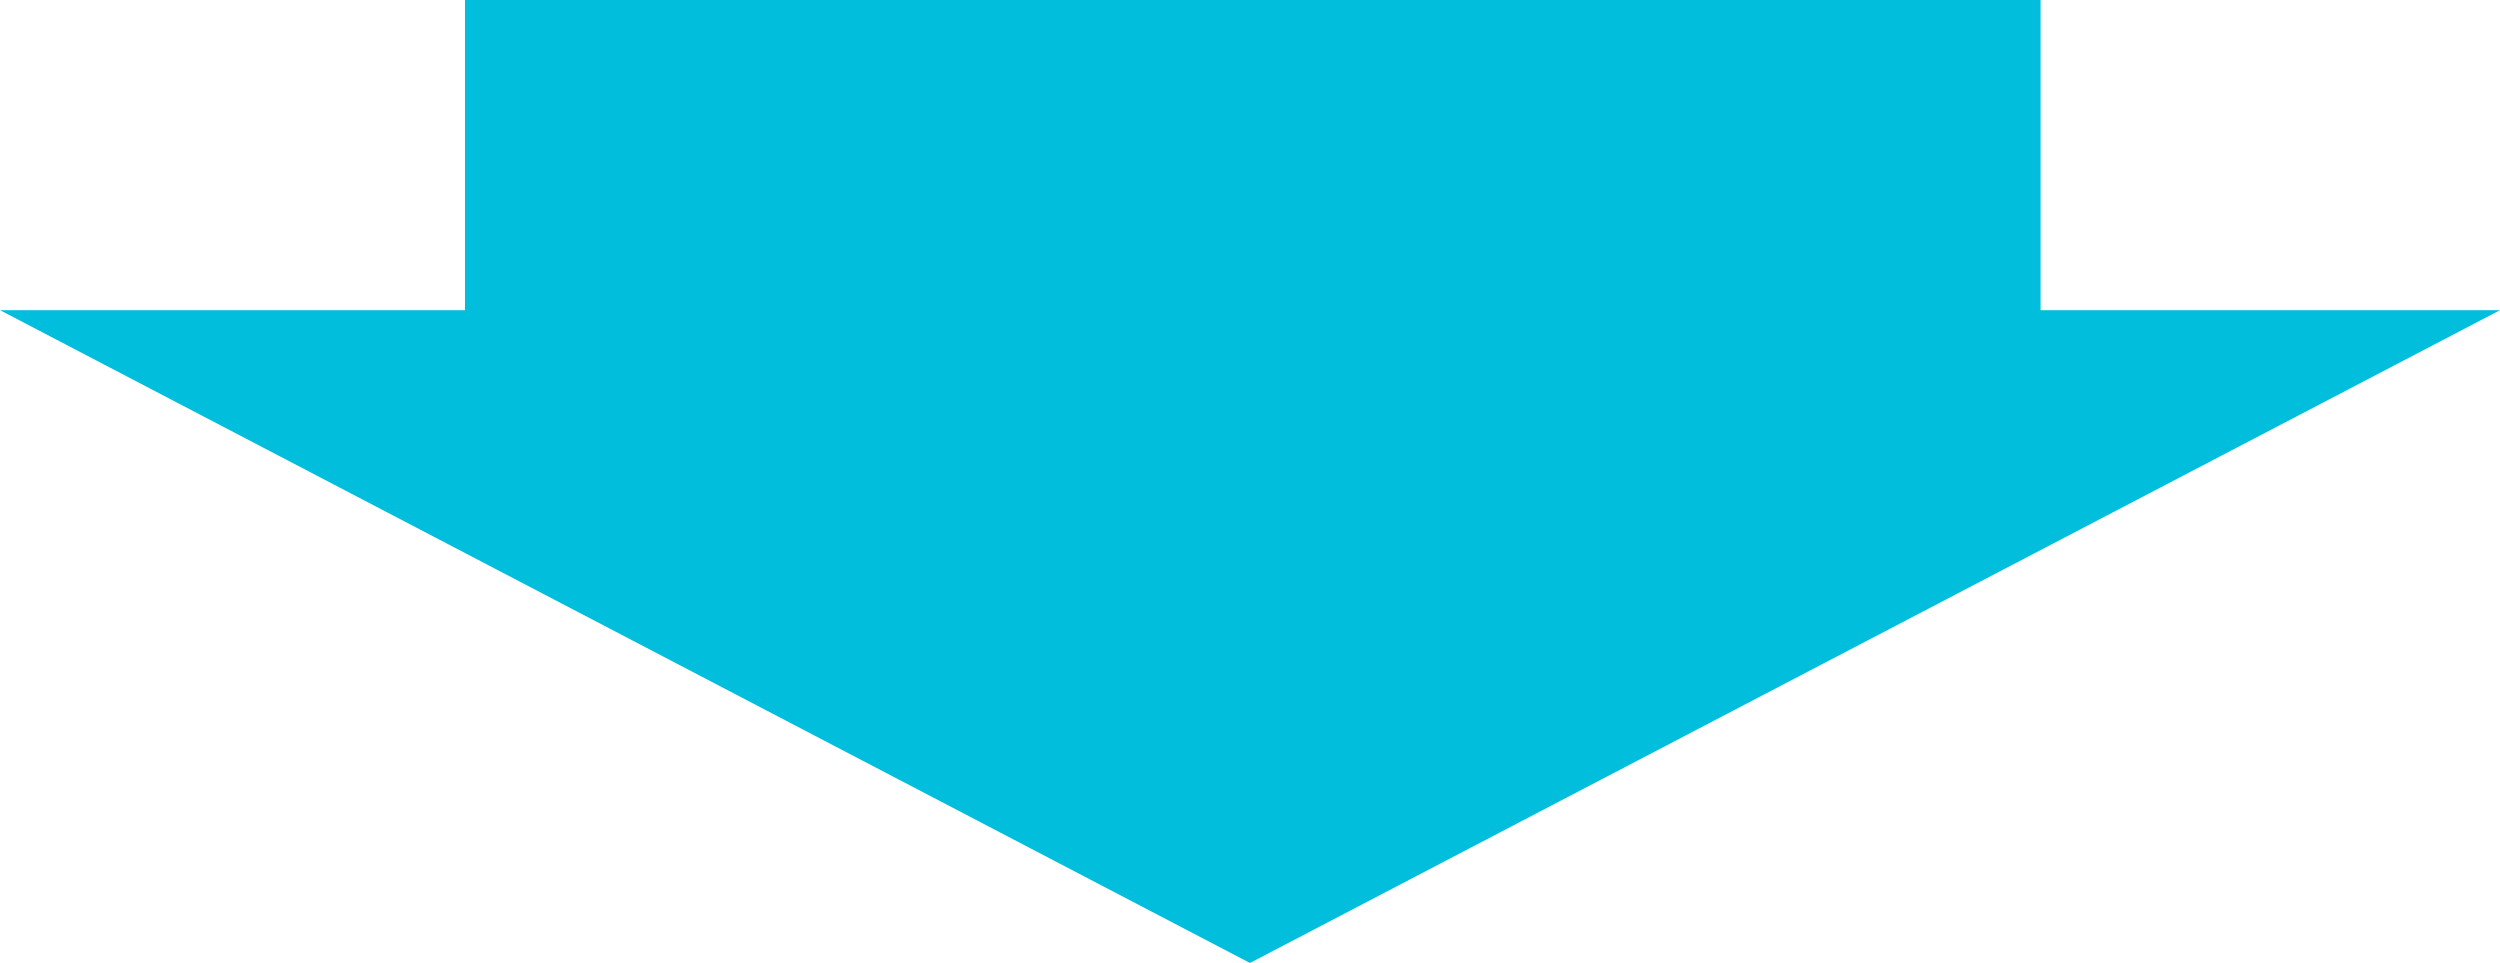 <?xml version="1.0" encoding="UTF-8"?><svg id="_レイヤー_2" xmlns="http://www.w3.org/2000/svg" width="221.09" height="85.16" viewBox="0 0 221.09 85.16"><g id="_コンテンツ"><polygon points="180.46 27.43 180.46 0 41.12 0 41.12 27.43 0 27.43 110.54 85.16 221.09 27.43 180.46 27.43" fill="#00bedc"/></g></svg>
